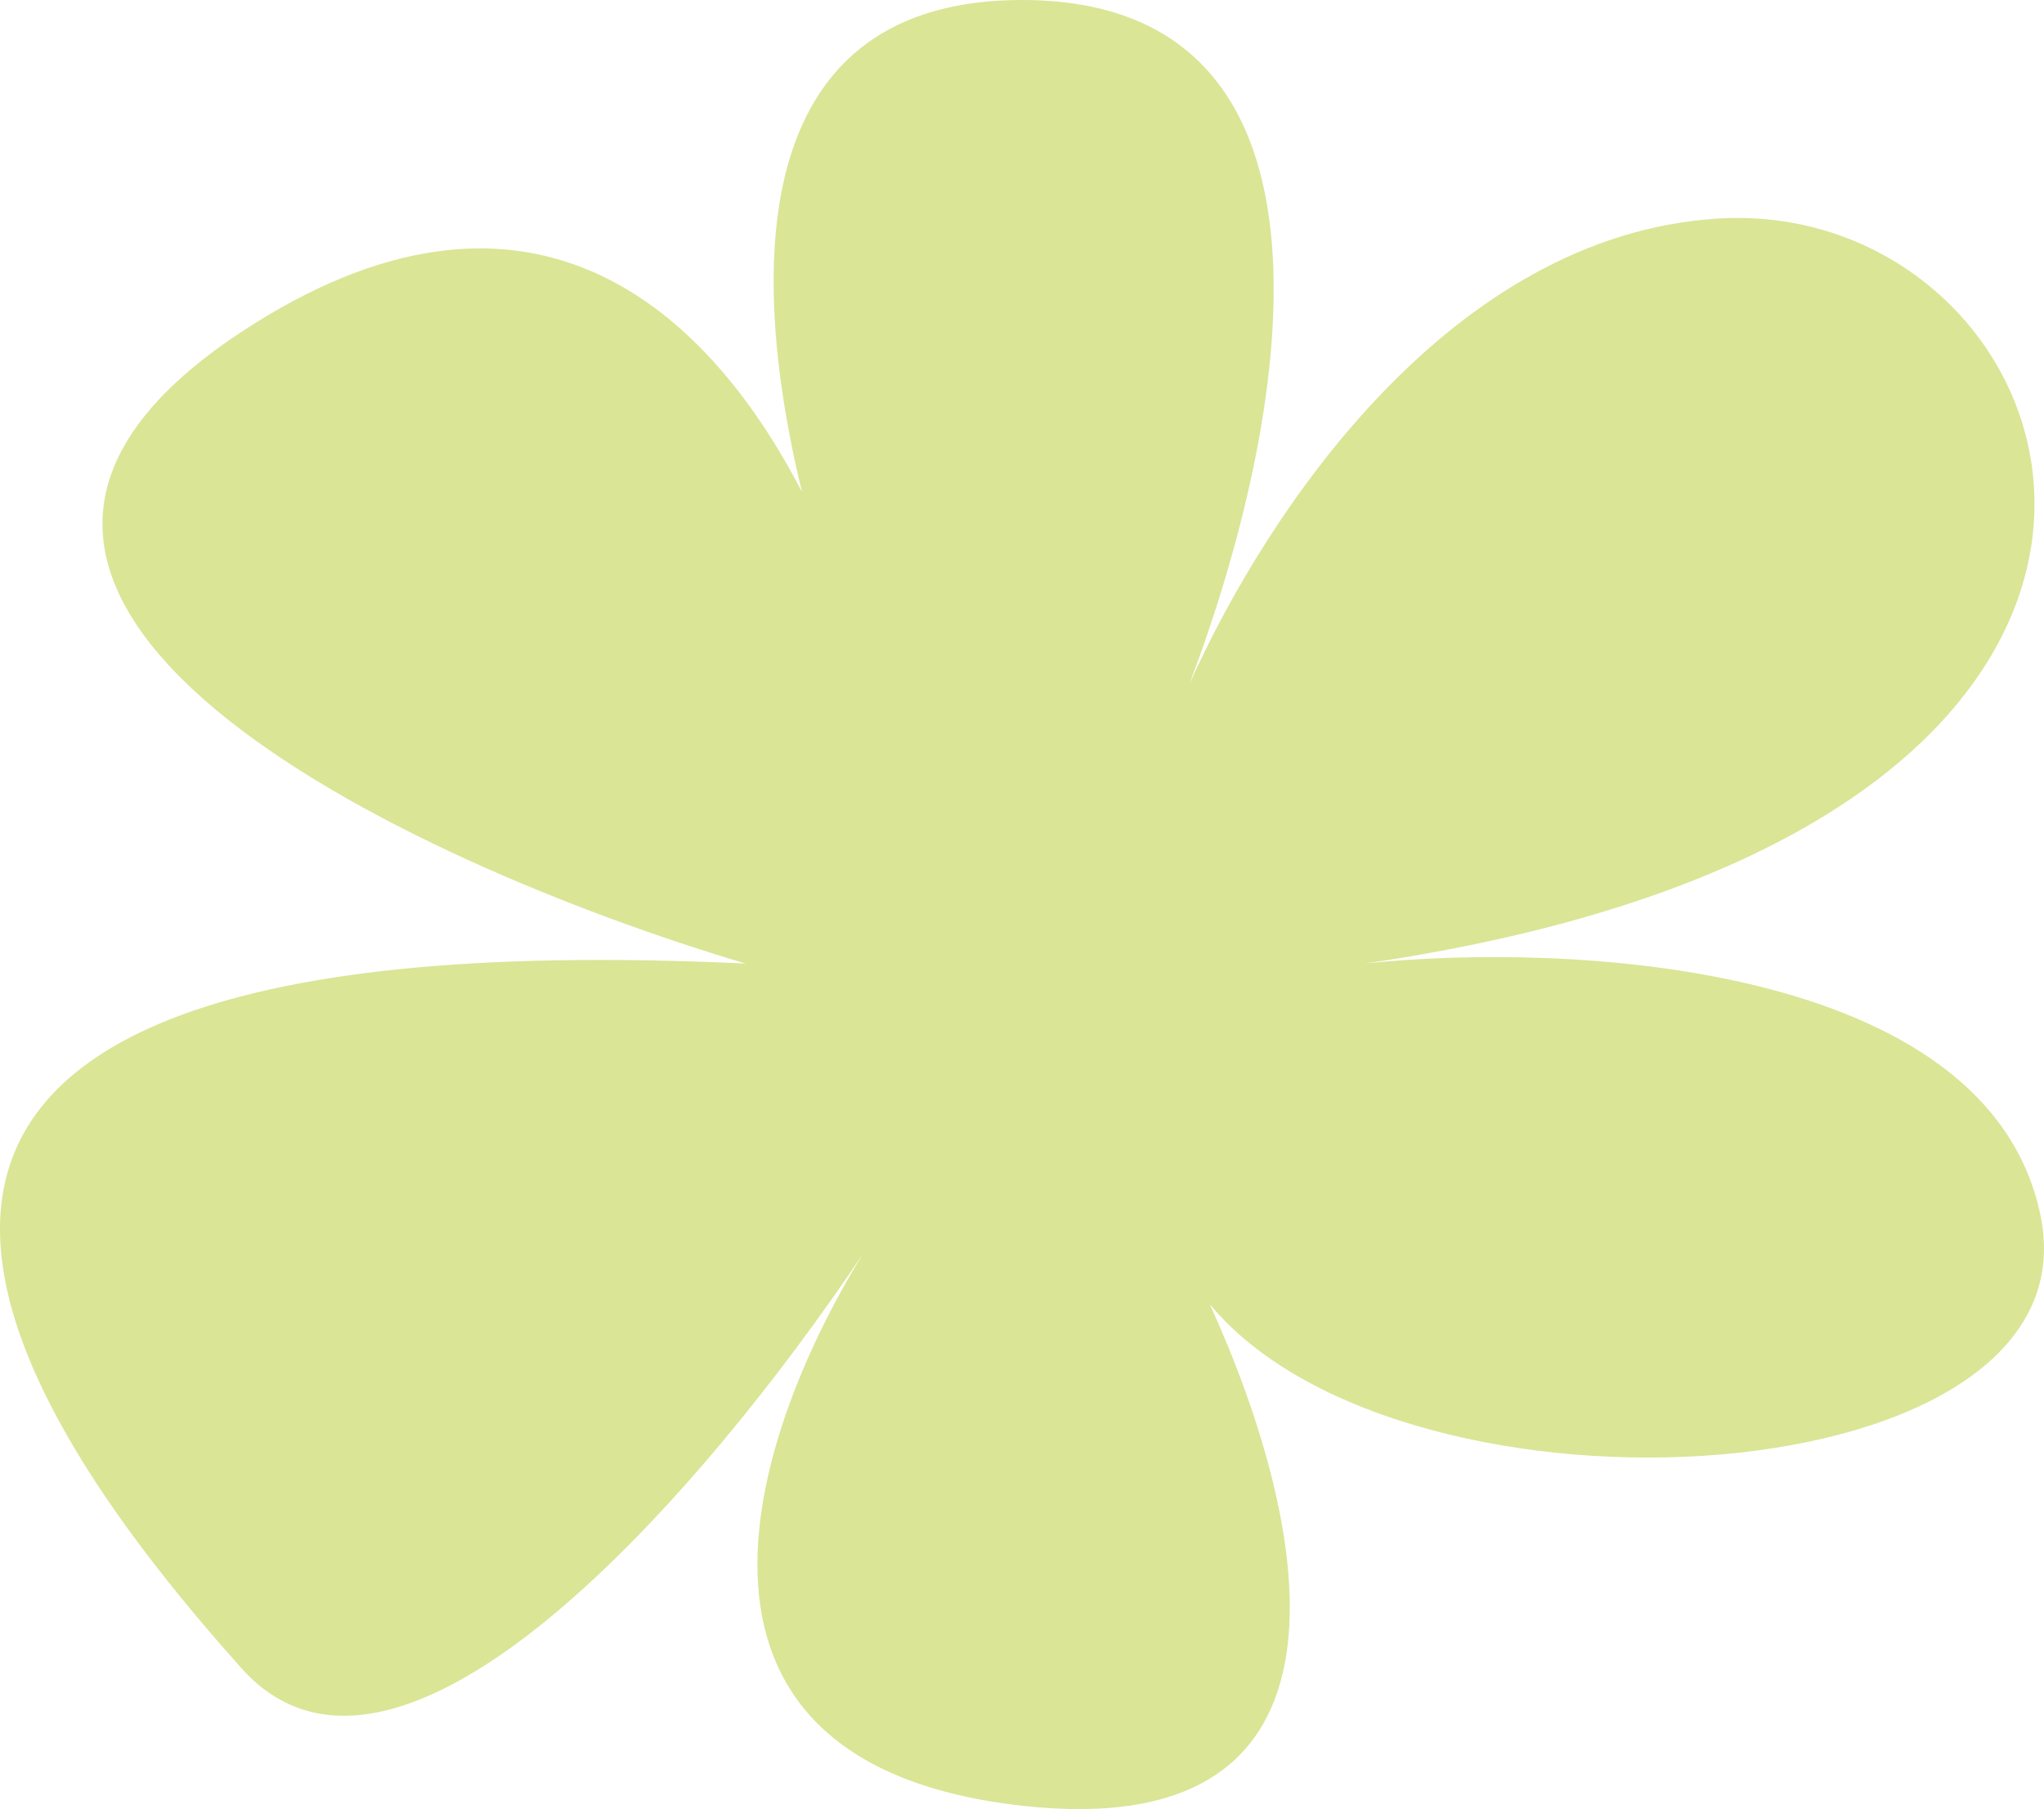 <?xml version="1.0" encoding="UTF-8"?> <svg xmlns="http://www.w3.org/2000/svg" width="61" height="54" viewBox="0 0 61 54" fill="none"><path d="M22.257 28.762C12.22 25.782 -4.844 17.838 7.201 9.91C15.573 4.4 20.953 8.924 23.933 14.684C22.227 7.633 22.504 0 30.495 0C40.786 0 38.445 12.66 35.49 20.431C37.864 15.137 43.339 7.042 51.233 6.526C62.311 5.801 68.845 24.654 40.722 28.762C46.782 28.118 59.3 28.714 60.891 36.255C62.679 44.732 41.95 45.977 36.106 38.932C39.15 45.633 41.027 55.082 30.495 53.899C19.283 52.639 22.299 43.043 25.748 37.434C21.079 44.404 11.925 55.088 7.201 49.79C0.951 42.781 -10.695 27.208 22.257 28.762Z" fill="#DAE596"></path></svg> 